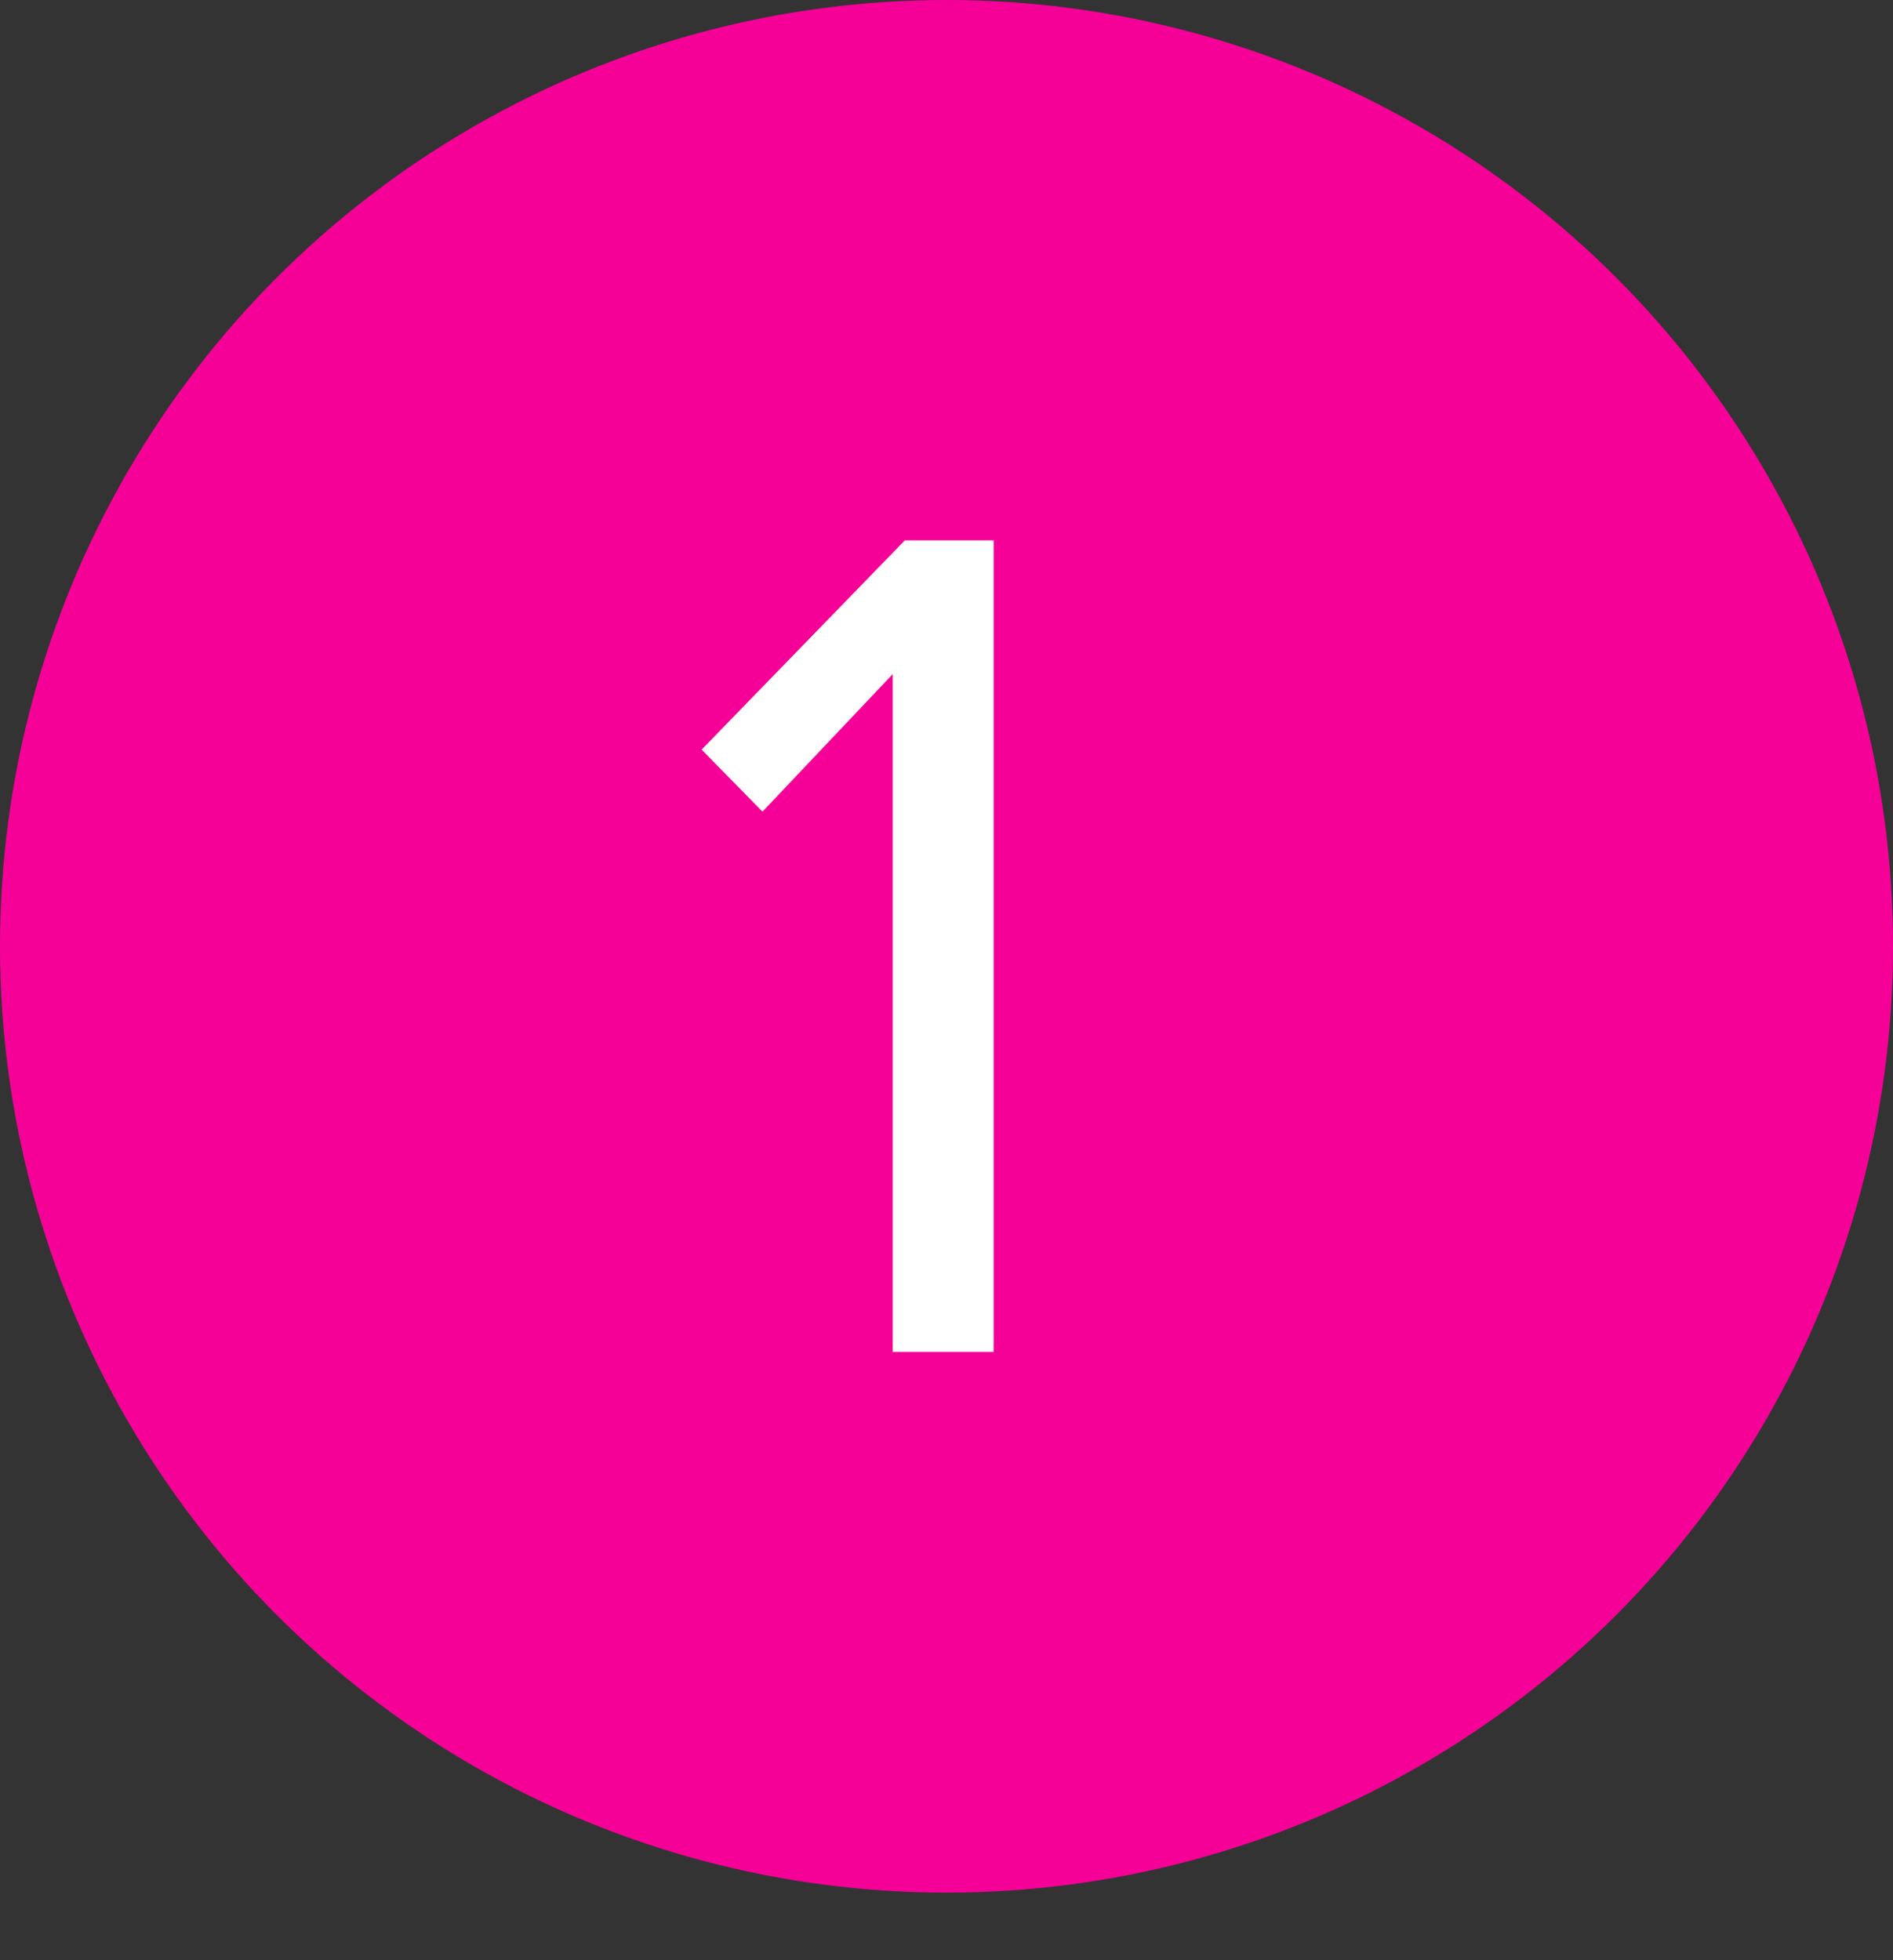 <svg xmlns="http://www.w3.org/2000/svg" width="28" height="29" viewBox="0 0 28 29" fill="none"><rect x="0" y="0" width="28" height="29" fill="#333333" stroke="none"/><circle cx="14" cy="14" r="14" fill="#F50198"></circle><path d="M14.698 20H13.204V9.974L11.278 12.008L10.378 11.09L13.384 7.994H14.698V20Z" fill="white"></path></svg>